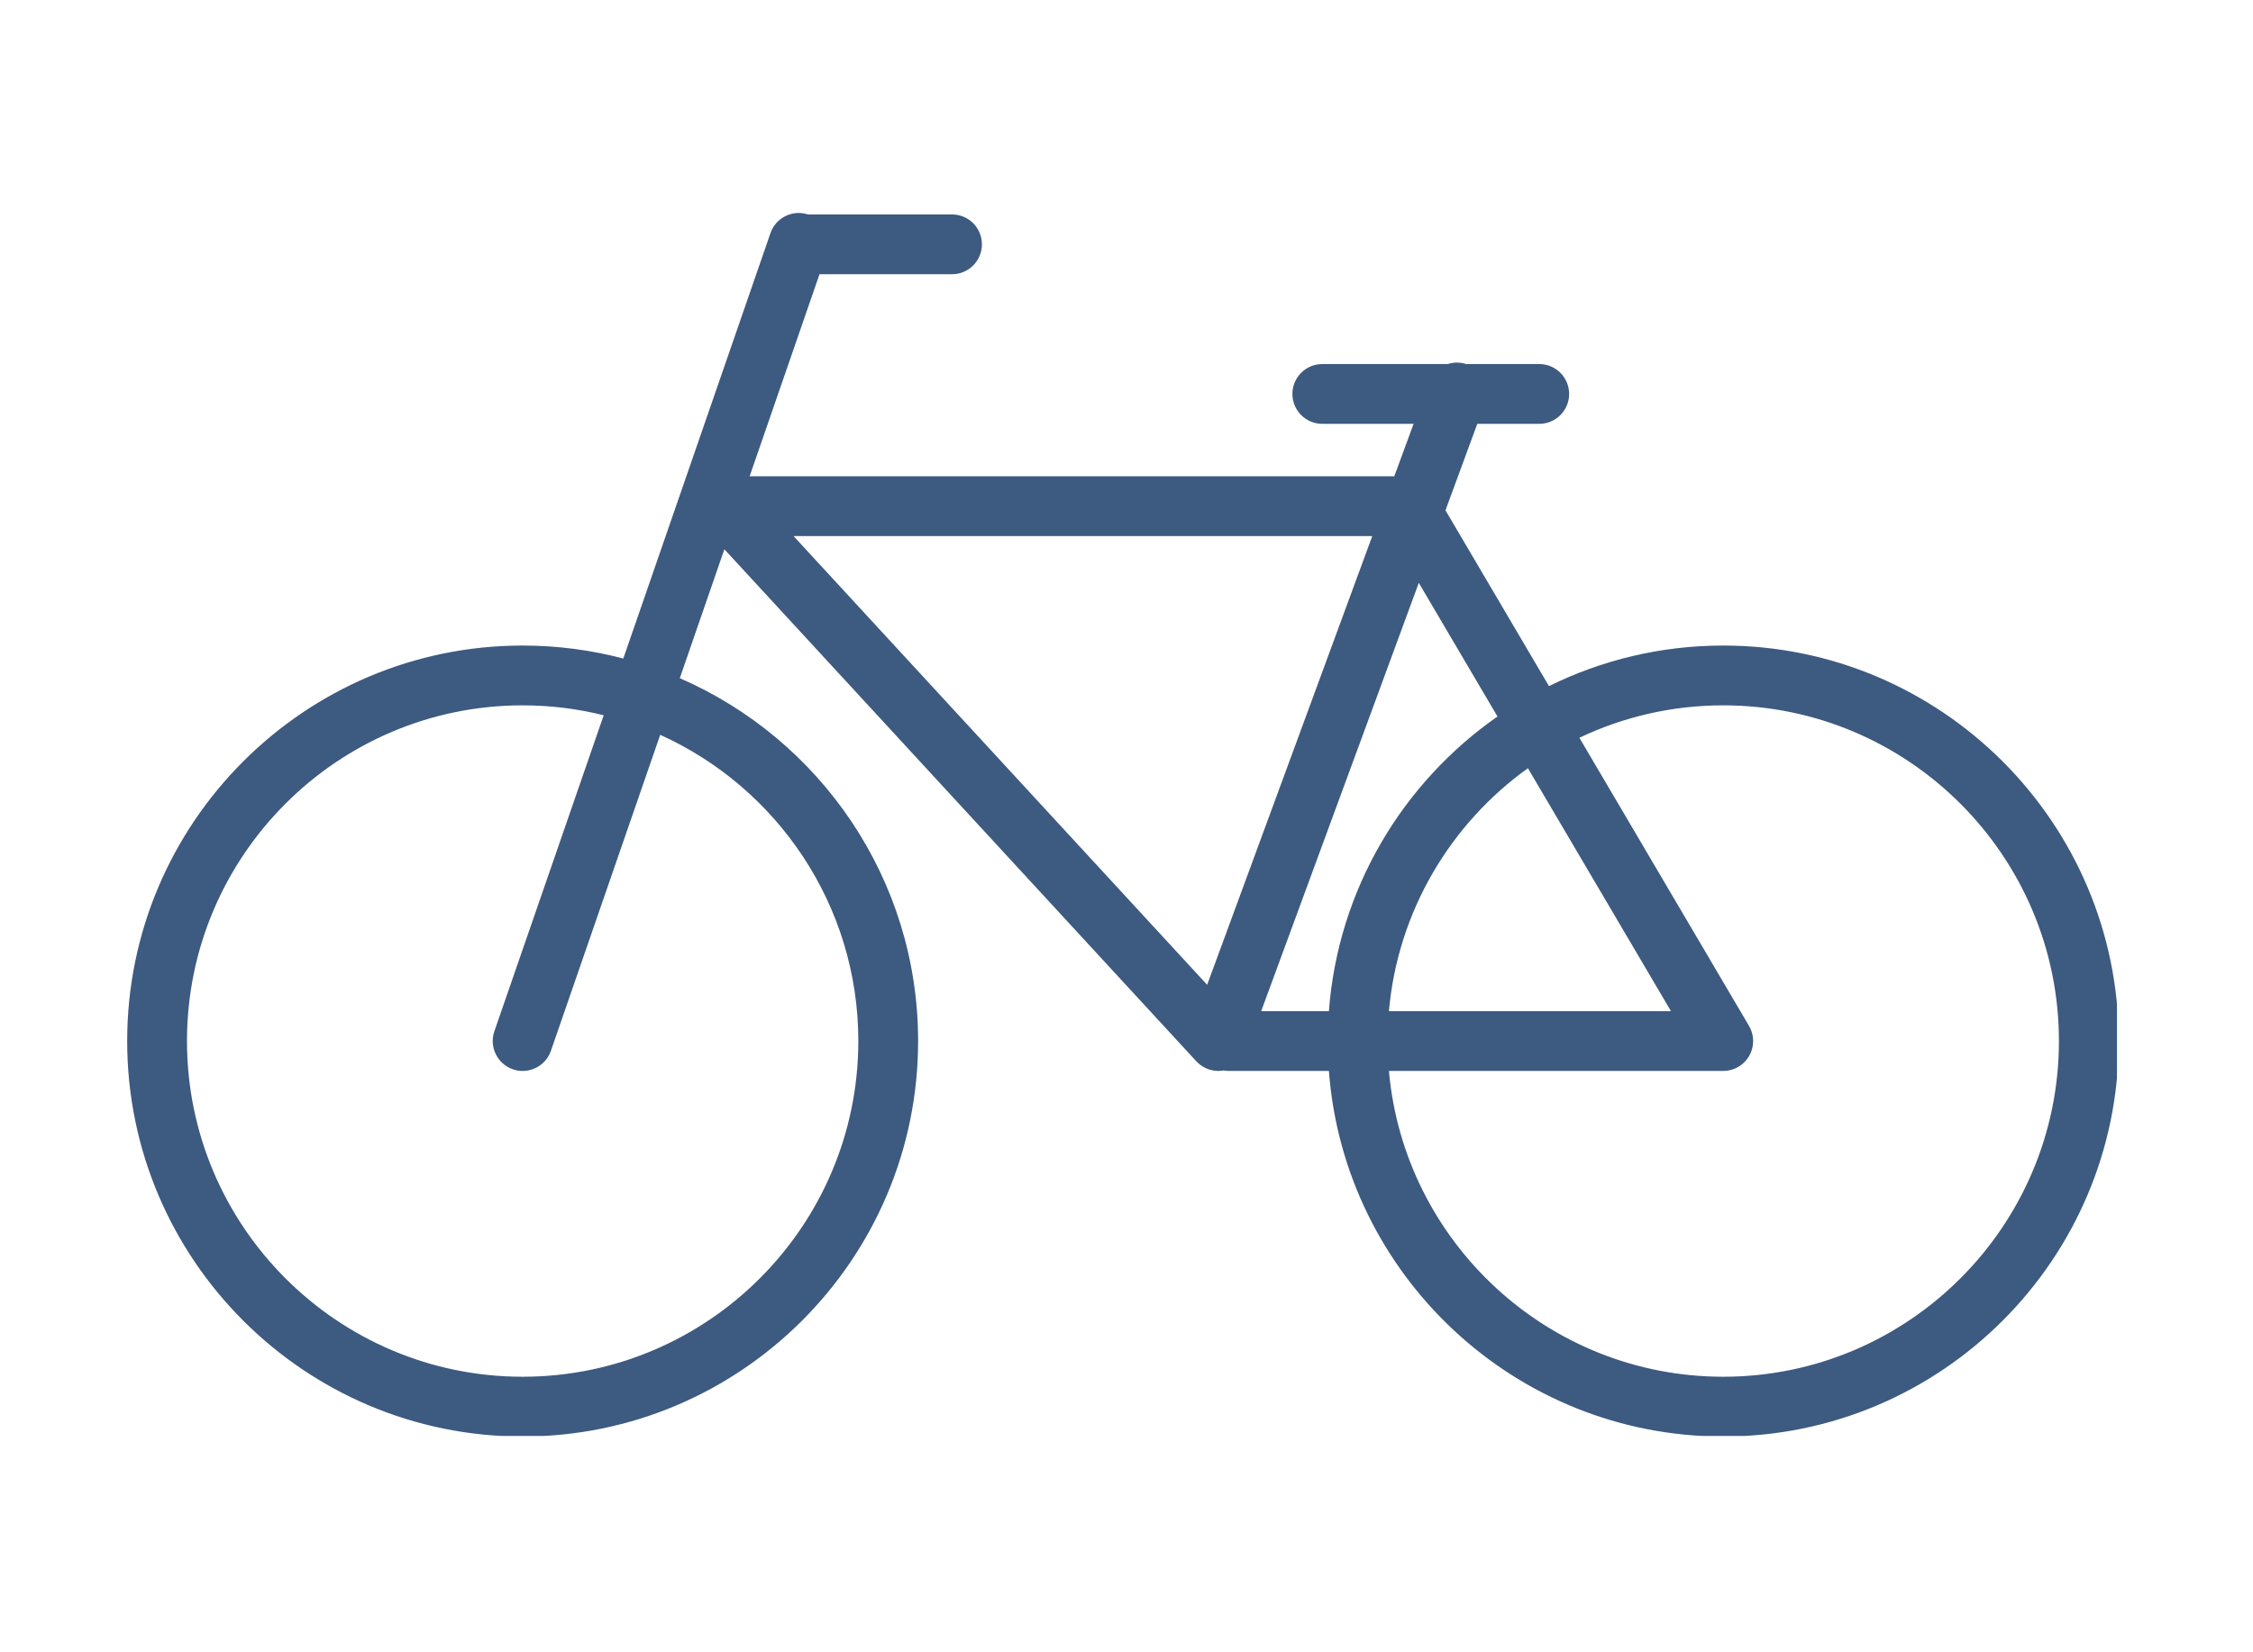 <svg xmlns="http://www.w3.org/2000/svg" xmlns:xlink="http://www.w3.org/1999/xlink" width="427" zoomAndPan="magnify" viewBox="0 0 320.25 234.75" height="313" preserveAspectRatio="xMidYMid meet" version="1.0"><defs><clipPath id="db9ba68ee6"><path d="M 18.078 30 L 300.914 30 L 300.914 204.098 L 18.078 204.098 Z M 18.078 30 " clip-rule="nonzero"/></clipPath></defs><g clip-path="url(#db9ba68ee6)"><path fill="#3d5a80" d="M 244.949 91.754 C 236.062 91.754 227.652 93.832 220.176 97.52 L 205.465 72.535 L 209.988 60.242 L 218.793 60.242 C 221.141 60.242 223.043 58.34 223.043 55.992 C 223.043 53.648 221.141 51.746 218.793 51.746 L 208.406 51.746 C 207.527 51.461 206.617 51.477 205.793 51.746 L 187.957 51.746 C 185.609 51.746 183.707 53.648 183.707 55.992 C 183.707 58.34 185.609 60.242 187.957 60.242 L 200.934 60.242 L 198.191 67.695 L 106.555 67.695 L 116.488 38.977 L 135.324 38.977 C 137.672 38.977 139.574 37.074 139.574 34.727 C 139.574 32.383 137.672 30.48 135.324 30.48 L 114.844 30.48 C 112.645 29.766 110.277 30.938 109.52 33.129 L 88.598 93.602 C 84.027 92.398 79.234 91.754 74.289 91.754 C 43.293 91.754 18.078 116.973 18.078 147.969 C 18.078 178.965 43.293 204.18 74.289 204.18 C 105.285 204.18 130.504 178.965 130.504 147.969 C 130.504 124.906 116.543 105.047 96.629 96.391 L 102.965 78.07 L 170.051 150.848 C 170.074 150.871 170.098 150.891 170.117 150.914 C 170.191 150.988 170.262 151.059 170.34 151.129 C 170.379 151.164 170.422 151.199 170.461 151.23 C 170.527 151.289 170.598 151.344 170.672 151.398 C 170.723 151.434 170.773 151.469 170.828 151.504 C 170.891 151.547 170.953 151.586 171.02 151.625 C 171.086 151.664 171.152 151.699 171.219 151.734 C 171.273 151.766 171.332 151.793 171.395 151.82 C 171.469 151.855 171.543 151.887 171.621 151.918 C 171.652 151.93 171.68 151.945 171.707 151.957 C 171.742 151.969 171.773 151.977 171.809 151.988 C 171.867 152.008 171.926 152.027 171.988 152.043 C 172.066 152.066 172.145 152.086 172.227 152.105 C 172.273 152.117 172.32 152.129 172.371 152.137 C 172.477 152.16 172.582 152.176 172.688 152.188 C 172.711 152.188 172.738 152.195 172.766 152.195 C 172.902 152.211 173.039 152.219 173.176 152.219 C 173.188 152.219 173.199 152.215 173.211 152.215 C 173.391 152.215 173.566 152.199 173.746 152.176 C 173.785 152.168 173.824 152.164 173.863 152.16 C 173.887 152.156 173.91 152.152 173.93 152.148 C 174.172 152.191 174.414 152.219 174.668 152.219 L 188.895 152.219 C 191.074 181.234 215.383 204.18 244.949 204.18 C 275.945 204.18 301.16 178.965 301.16 147.969 C 301.16 116.973 275.945 91.754 244.949 91.754 Z M 122.004 147.969 C 122.004 174.277 100.602 195.684 74.289 195.684 C 47.98 195.684 26.578 174.277 26.578 147.969 C 26.578 121.656 47.98 100.254 74.289 100.254 C 78.262 100.254 82.121 100.742 85.812 101.664 L 70.273 146.578 C 69.508 148.797 70.684 151.215 72.902 151.984 C 73.363 152.145 73.832 152.219 74.289 152.219 C 76.051 152.219 77.699 151.113 78.309 149.355 L 93.844 104.445 C 110.43 111.926 122.004 128.621 122.004 147.969 Z M 212.859 101.84 C 199.379 111.246 190.195 126.398 188.895 143.719 L 179.27 143.719 L 201.672 82.844 Z M 217.184 109.188 L 237.516 143.719 L 197.426 143.719 C 198.684 129.512 206.195 117.074 217.184 109.188 Z M 112.793 76.191 L 195.062 76.191 L 171.59 139.977 Z M 244.949 195.684 C 220.07 195.684 199.582 176.543 197.426 152.219 L 244.844 152.219 C 244.859 152.219 244.879 152.215 244.898 152.215 C 244.918 152.215 244.934 152.219 244.953 152.219 C 245.684 152.219 246.426 152.027 247.105 151.629 C 249.125 150.438 249.801 147.836 248.609 145.812 L 224.5 104.863 C 230.699 101.91 237.633 100.254 244.949 100.254 C 271.258 100.254 292.664 121.656 292.664 147.969 C 292.664 174.277 271.258 195.684 244.949 195.684 Z M 244.949 195.684 " fill-opacity="1" fill-rule="nonzero"/></g></svg>